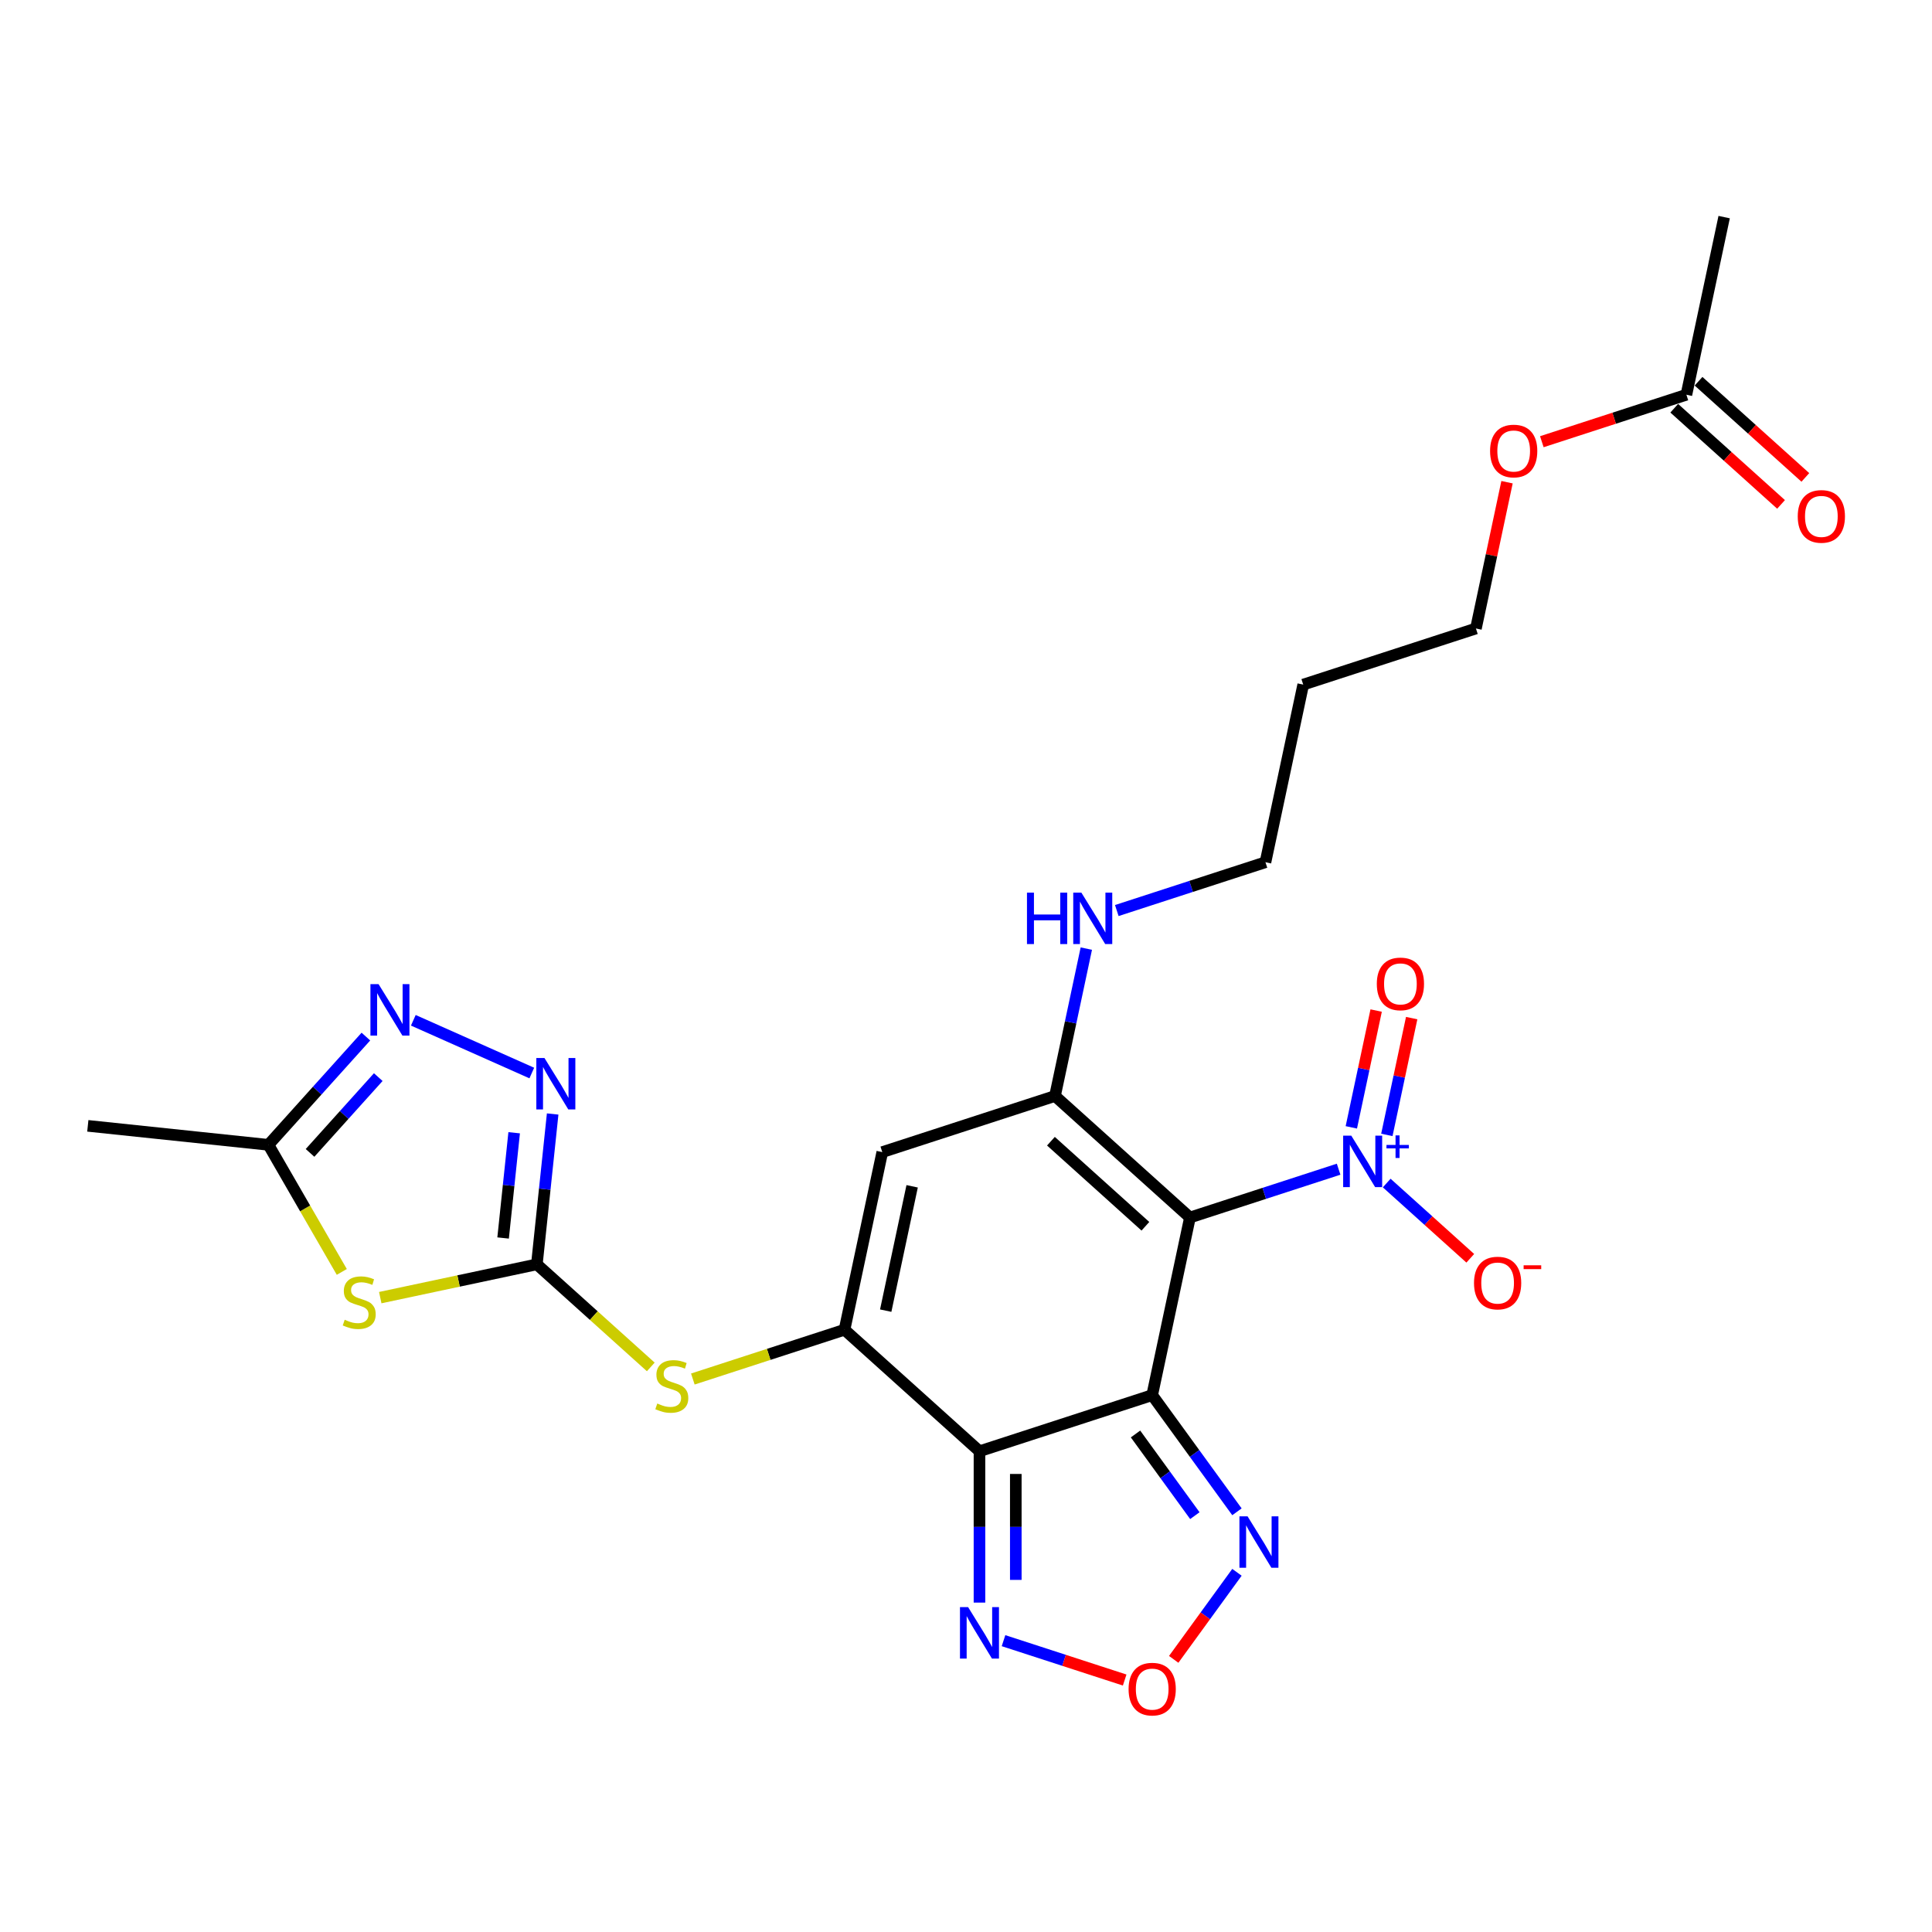 <?xml version='1.0' encoding='iso-8859-1'?>
<svg version='1.1' baseProfile='full'
              xmlns='http://www.w3.org/2000/svg'
                      xmlns:rdkit='http://www.rdkit.org/xml'
                      xmlns:xlink='http://www.w3.org/1999/xlink'
                  xml:space='preserve'
width='1000px' height='1000px' viewBox='0 0 1000 1000'>
<!-- END OF HEADER -->
<rect style='opacity:1.0;fill:#FFFFFF;stroke:none' width='1000' height='1000' x='0' y='0'> </rect>
<path class='bond-0' d='M 596.371,722.12 L 615.914,630.178' style='fill:none;fill-rule:evenodd;stroke:#000000;stroke-width:6px;stroke-linecap:butt;stroke-linejoin:miter;stroke-opacity:1' />
<path class='bond-1' d='M 596.371,722.12 L 506.976,751.166' style='fill:none;fill-rule:evenodd;stroke:#000000;stroke-width:6px;stroke-linecap:butt;stroke-linejoin:miter;stroke-opacity:1' />
<path class='bond-8' d='M 596.371,722.12 L 618.307,752.312' style='fill:none;fill-rule:evenodd;stroke:#000000;stroke-width:6px;stroke-linecap:butt;stroke-linejoin:miter;stroke-opacity:1' />
<path class='bond-8' d='M 618.307,752.312 L 640.243,782.504' style='fill:none;fill-rule:evenodd;stroke:#0000FF;stroke-width:6px;stroke-linecap:butt;stroke-linejoin:miter;stroke-opacity:1' />
<path class='bond-8' d='M 587.743,742.227 L 603.099,763.362' style='fill:none;fill-rule:evenodd;stroke:#000000;stroke-width:6px;stroke-linecap:butt;stroke-linejoin:miter;stroke-opacity:1' />
<path class='bond-8' d='M 603.099,763.362 L 618.454,784.497' style='fill:none;fill-rule:evenodd;stroke:#0000FF;stroke-width:6px;stroke-linecap:butt;stroke-linejoin:miter;stroke-opacity:1' />
<path class='bond-3' d='M 615.914,630.178 L 546.062,567.282' style='fill:none;fill-rule:evenodd;stroke:#000000;stroke-width:6px;stroke-linecap:butt;stroke-linejoin:miter;stroke-opacity:1' />
<path class='bond-3' d='M 592.857,634.714 L 543.961,590.687' style='fill:none;fill-rule:evenodd;stroke:#000000;stroke-width:6px;stroke-linecap:butt;stroke-linejoin:miter;stroke-opacity:1' />
<path class='bond-4' d='M 615.914,630.178 L 654.39,617.677' style='fill:none;fill-rule:evenodd;stroke:#000000;stroke-width:6px;stroke-linecap:butt;stroke-linejoin:miter;stroke-opacity:1' />
<path class='bond-4' d='M 654.39,617.677 L 692.865,605.175' style='fill:none;fill-rule:evenodd;stroke:#0000FF;stroke-width:6px;stroke-linecap:butt;stroke-linejoin:miter;stroke-opacity:1' />
<path class='bond-2' d='M 506.976,751.166 L 437.123,688.271' style='fill:none;fill-rule:evenodd;stroke:#000000;stroke-width:6px;stroke-linecap:butt;stroke-linejoin:miter;stroke-opacity:1' />
<path class='bond-10' d='M 506.976,751.166 L 506.976,790.334' style='fill:none;fill-rule:evenodd;stroke:#000000;stroke-width:6px;stroke-linecap:butt;stroke-linejoin:miter;stroke-opacity:1' />
<path class='bond-10' d='M 506.976,790.334 L 506.976,829.502' style='fill:none;fill-rule:evenodd;stroke:#0000FF;stroke-width:6px;stroke-linecap:butt;stroke-linejoin:miter;stroke-opacity:1' />
<path class='bond-10' d='M 525.775,762.917 L 525.775,790.334' style='fill:none;fill-rule:evenodd;stroke:#000000;stroke-width:6px;stroke-linecap:butt;stroke-linejoin:miter;stroke-opacity:1' />
<path class='bond-10' d='M 525.775,790.334 L 525.775,817.752' style='fill:none;fill-rule:evenodd;stroke:#0000FF;stroke-width:6px;stroke-linecap:butt;stroke-linejoin:miter;stroke-opacity:1' />
<path class='bond-6' d='M 437.123,688.271 L 456.666,596.329' style='fill:none;fill-rule:evenodd;stroke:#000000;stroke-width:6px;stroke-linecap:butt;stroke-linejoin:miter;stroke-opacity:1' />
<path class='bond-6' d='M 458.443,678.388 L 472.123,614.028' style='fill:none;fill-rule:evenodd;stroke:#000000;stroke-width:6px;stroke-linecap:butt;stroke-linejoin:miter;stroke-opacity:1' />
<path class='bond-13' d='M 437.123,688.271 L 397.868,701.025' style='fill:none;fill-rule:evenodd;stroke:#000000;stroke-width:6px;stroke-linecap:butt;stroke-linejoin:miter;stroke-opacity:1' />
<path class='bond-13' d='M 397.868,701.025 L 358.613,713.78' style='fill:none;fill-rule:evenodd;stroke:#CCCC00;stroke-width:6px;stroke-linecap:butt;stroke-linejoin:miter;stroke-opacity:1' />
<path class='bond-18' d='M 546.062,567.282 L 554.169,529.141' style='fill:none;fill-rule:evenodd;stroke:#000000;stroke-width:6px;stroke-linecap:butt;stroke-linejoin:miter;stroke-opacity:1' />
<path class='bond-18' d='M 554.169,529.141 L 562.276,491' style='fill:none;fill-rule:evenodd;stroke:#0000FF;stroke-width:6px;stroke-linecap:butt;stroke-linejoin:miter;stroke-opacity:1' />
<path class='bond-27' d='M 546.062,567.282 L 456.666,596.329' style='fill:none;fill-rule:evenodd;stroke:#000000;stroke-width:6px;stroke-linecap:butt;stroke-linejoin:miter;stroke-opacity:1' />
<path class='bond-15' d='M 717.755,612.337 L 739.383,631.811' style='fill:none;fill-rule:evenodd;stroke:#0000FF;stroke-width:6px;stroke-linecap:butt;stroke-linejoin:miter;stroke-opacity:1' />
<path class='bond-15' d='M 739.383,631.811 L 761.012,651.286' style='fill:none;fill-rule:evenodd;stroke:#FF0000;stroke-width:6px;stroke-linecap:butt;stroke-linejoin:miter;stroke-opacity:1' />
<path class='bond-16' d='M 717.833,587.426 L 724.258,557.197' style='fill:none;fill-rule:evenodd;stroke:#0000FF;stroke-width:6px;stroke-linecap:butt;stroke-linejoin:miter;stroke-opacity:1' />
<path class='bond-16' d='M 724.258,557.197 L 730.683,526.967' style='fill:none;fill-rule:evenodd;stroke:#FF0000;stroke-width:6px;stroke-linecap:butt;stroke-linejoin:miter;stroke-opacity:1' />
<path class='bond-16' d='M 699.444,583.518 L 705.87,553.288' style='fill:none;fill-rule:evenodd;stroke:#0000FF;stroke-width:6px;stroke-linecap:butt;stroke-linejoin:miter;stroke-opacity:1' />
<path class='bond-16' d='M 705.87,553.288 L 712.295,523.059' style='fill:none;fill-rule:evenodd;stroke:#FF0000;stroke-width:6px;stroke-linecap:butt;stroke-linejoin:miter;stroke-opacity:1' />
<path class='bond-5' d='M 277.875,654.421 L 307.359,680.969' style='fill:none;fill-rule:evenodd;stroke:#000000;stroke-width:6px;stroke-linecap:butt;stroke-linejoin:miter;stroke-opacity:1' />
<path class='bond-5' d='M 307.359,680.969 L 336.843,707.516' style='fill:none;fill-rule:evenodd;stroke:#CCCC00;stroke-width:6px;stroke-linecap:butt;stroke-linejoin:miter;stroke-opacity:1' />
<path class='bond-7' d='M 277.875,654.421 L 237.347,663.036' style='fill:none;fill-rule:evenodd;stroke:#000000;stroke-width:6px;stroke-linecap:butt;stroke-linejoin:miter;stroke-opacity:1' />
<path class='bond-7' d='M 237.347,663.036 L 196.818,671.651' style='fill:none;fill-rule:evenodd;stroke:#CCCC00;stroke-width:6px;stroke-linecap:butt;stroke-linejoin:miter;stroke-opacity:1' />
<path class='bond-9' d='M 277.875,654.421 L 281.965,615.511' style='fill:none;fill-rule:evenodd;stroke:#000000;stroke-width:6px;stroke-linecap:butt;stroke-linejoin:miter;stroke-opacity:1' />
<path class='bond-9' d='M 281.965,615.511 L 286.055,576.6' style='fill:none;fill-rule:evenodd;stroke:#0000FF;stroke-width:6px;stroke-linecap:butt;stroke-linejoin:miter;stroke-opacity:1' />
<path class='bond-9' d='M 260.406,640.783 L 263.269,613.546' style='fill:none;fill-rule:evenodd;stroke:#000000;stroke-width:6px;stroke-linecap:butt;stroke-linejoin:miter;stroke-opacity:1' />
<path class='bond-9' d='M 263.269,613.546 L 266.132,586.308' style='fill:none;fill-rule:evenodd;stroke:#0000FF;stroke-width:6px;stroke-linecap:butt;stroke-linejoin:miter;stroke-opacity:1' />
<path class='bond-14' d='M 176.914,658.342 L 157.925,625.452' style='fill:none;fill-rule:evenodd;stroke:#CCCC00;stroke-width:6px;stroke-linecap:butt;stroke-linejoin:miter;stroke-opacity:1' />
<path class='bond-14' d='M 157.925,625.452 L 138.936,592.561' style='fill:none;fill-rule:evenodd;stroke:#000000;stroke-width:6px;stroke-linecap:butt;stroke-linejoin:miter;stroke-opacity:1' />
<path class='bond-12' d='M 640.243,813.824 L 623.875,836.353' style='fill:none;fill-rule:evenodd;stroke:#0000FF;stroke-width:6px;stroke-linecap:butt;stroke-linejoin:miter;stroke-opacity:1' />
<path class='bond-12' d='M 623.875,836.353 L 607.507,858.882' style='fill:none;fill-rule:evenodd;stroke:#FF0000;stroke-width:6px;stroke-linecap:butt;stroke-linejoin:miter;stroke-opacity:1' />
<path class='bond-11' d='M 275.256,555.399 L 213.936,528.098' style='fill:none;fill-rule:evenodd;stroke:#0000FF;stroke-width:6px;stroke-linecap:butt;stroke-linejoin:miter;stroke-opacity:1' />
<path class='bond-26' d='M 519.421,849.206 L 550.775,859.393' style='fill:none;fill-rule:evenodd;stroke:#0000FF;stroke-width:6px;stroke-linecap:butt;stroke-linejoin:miter;stroke-opacity:1' />
<path class='bond-26' d='M 550.775,859.393 L 582.129,869.581' style='fill:none;fill-rule:evenodd;stroke:#FF0000;stroke-width:6px;stroke-linecap:butt;stroke-linejoin:miter;stroke-opacity:1' />
<path class='bond-28' d='M 189.386,536.53 L 164.161,564.546' style='fill:none;fill-rule:evenodd;stroke:#0000FF;stroke-width:6px;stroke-linecap:butt;stroke-linejoin:miter;stroke-opacity:1' />
<path class='bond-28' d='M 164.161,564.546 L 138.936,592.561' style='fill:none;fill-rule:evenodd;stroke:#000000;stroke-width:6px;stroke-linecap:butt;stroke-linejoin:miter;stroke-opacity:1' />
<path class='bond-28' d='M 195.789,557.514 L 178.131,577.125' style='fill:none;fill-rule:evenodd;stroke:#0000FF;stroke-width:6px;stroke-linecap:butt;stroke-linejoin:miter;stroke-opacity:1' />
<path class='bond-28' d='M 178.131,577.125 L 160.474,596.736' style='fill:none;fill-rule:evenodd;stroke:#000000;stroke-width:6px;stroke-linecap:butt;stroke-linejoin:miter;stroke-opacity:1' />
<path class='bond-22' d='M 138.936,592.561 L 45.455,582.736' style='fill:none;fill-rule:evenodd;stroke:#000000;stroke-width:6px;stroke-linecap:butt;stroke-linejoin:miter;stroke-opacity:1' />
<path class='bond-17' d='M 872.877,204.318 L 835.464,216.474' style='fill:none;fill-rule:evenodd;stroke:#000000;stroke-width:6px;stroke-linecap:butt;stroke-linejoin:miter;stroke-opacity:1' />
<path class='bond-17' d='M 835.464,216.474 L 798.051,228.63' style='fill:none;fill-rule:evenodd;stroke:#FF0000;stroke-width:6px;stroke-linecap:butt;stroke-linejoin:miter;stroke-opacity:1' />
<path class='bond-19' d='M 866.587,211.303 L 894.229,236.191' style='fill:none;fill-rule:evenodd;stroke:#000000;stroke-width:6px;stroke-linecap:butt;stroke-linejoin:miter;stroke-opacity:1' />
<path class='bond-19' d='M 894.229,236.191 L 921.87,261.08' style='fill:none;fill-rule:evenodd;stroke:#FF0000;stroke-width:6px;stroke-linecap:butt;stroke-linejoin:miter;stroke-opacity:1' />
<path class='bond-19' d='M 879.166,197.332 L 906.808,222.221' style='fill:none;fill-rule:evenodd;stroke:#000000;stroke-width:6px;stroke-linecap:butt;stroke-linejoin:miter;stroke-opacity:1' />
<path class='bond-19' d='M 906.808,222.221 L 934.449,247.11' style='fill:none;fill-rule:evenodd;stroke:#FF0000;stroke-width:6px;stroke-linecap:butt;stroke-linejoin:miter;stroke-opacity:1' />
<path class='bond-24' d='M 872.877,204.318 L 892.42,112.376' style='fill:none;fill-rule:evenodd;stroke:#000000;stroke-width:6px;stroke-linecap:butt;stroke-linejoin:miter;stroke-opacity:1' />
<path class='bond-23' d='M 578.05,471.297 L 616.525,458.795' style='fill:none;fill-rule:evenodd;stroke:#0000FF;stroke-width:6px;stroke-linecap:butt;stroke-linejoin:miter;stroke-opacity:1' />
<path class='bond-23' d='M 616.525,458.795 L 655,446.294' style='fill:none;fill-rule:evenodd;stroke:#000000;stroke-width:6px;stroke-linecap:butt;stroke-linejoin:miter;stroke-opacity:1' />
<path class='bond-20' d='M 780.033,249.588 L 771.986,287.447' style='fill:none;fill-rule:evenodd;stroke:#FF0000;stroke-width:6px;stroke-linecap:butt;stroke-linejoin:miter;stroke-opacity:1' />
<path class='bond-20' d='M 771.986,287.447 L 763.938,325.306' style='fill:none;fill-rule:evenodd;stroke:#000000;stroke-width:6px;stroke-linecap:butt;stroke-linejoin:miter;stroke-opacity:1' />
<path class='bond-21' d='M 674.543,354.352 L 655,446.294' style='fill:none;fill-rule:evenodd;stroke:#000000;stroke-width:6px;stroke-linecap:butt;stroke-linejoin:miter;stroke-opacity:1' />
<path class='bond-25' d='M 674.543,354.352 L 763.938,325.306' style='fill:none;fill-rule:evenodd;stroke:#000000;stroke-width:6px;stroke-linecap:butt;stroke-linejoin:miter;stroke-opacity:1' />
<path  class='atom-5' d='M 699.426 587.822
L 708.148 601.921
Q 709.013 603.312, 710.404 605.831
Q 711.796 608.35, 711.871 608.501
L 711.871 587.822
L 715.405 587.822
L 715.405 614.441
L 711.758 614.441
L 702.396 599.026
Q 701.306 597.221, 700.14 595.153
Q 699.012 593.085, 698.674 592.446
L 698.674 614.441
L 695.215 614.441
L 695.215 587.822
L 699.426 587.822
' fill='#0000FF'/>
<path  class='atom-5' d='M 717.638 592.62
L 722.328 592.62
L 722.328 587.682
L 724.413 587.682
L 724.413 592.62
L 729.227 592.62
L 729.227 594.407
L 724.413 594.407
L 724.413 599.37
L 722.328 599.37
L 722.328 594.407
L 717.638 594.407
L 717.638 592.62
' fill='#0000FF'/>
<path  class='atom-8' d='M 178.414 683.101
Q 178.715 683.213, 179.955 683.74
Q 181.196 684.266, 182.55 684.605
Q 183.941 684.905, 185.294 684.905
Q 187.813 684.905, 189.28 683.702
Q 190.746 682.461, 190.746 680.318
Q 190.746 678.852, 189.994 677.95
Q 189.28 677.047, 188.152 676.558
Q 187.024 676.07, 185.144 675.506
Q 182.775 674.791, 181.347 674.115
Q 179.955 673.438, 178.94 672.009
Q 177.963 670.58, 177.963 668.174
Q 177.963 664.828, 180.219 662.76
Q 182.512 660.692, 187.024 660.692
Q 190.107 660.692, 193.604 662.158
L 192.739 665.053
Q 189.543 663.737, 187.137 663.737
Q 184.542 663.737, 183.114 664.828
Q 181.685 665.881, 181.723 667.723
Q 181.723 669.152, 182.437 670.016
Q 183.189 670.881, 184.242 671.37
Q 185.332 671.859, 187.137 672.423
Q 189.543 673.175, 190.972 673.927
Q 192.4 674.679, 193.416 676.22
Q 194.468 677.724, 194.468 680.318
Q 194.468 684.003, 191.987 685.996
Q 189.543 687.951, 185.445 687.951
Q 183.076 687.951, 181.271 687.424
Q 179.504 686.936, 177.399 686.071
L 178.414 683.101
' fill='#CCCC00'/>
<path  class='atom-9' d='M 645.737 784.854
L 654.46 798.954
Q 655.324 800.345, 656.715 802.864
Q 658.107 805.383, 658.182 805.533
L 658.182 784.854
L 661.716 784.854
L 661.716 811.474
L 658.069 811.474
L 648.707 796.059
Q 647.617 794.254, 646.451 792.186
Q 645.323 790.118, 644.985 789.479
L 644.985 811.474
L 641.526 811.474
L 641.526 784.854
L 645.737 784.854
' fill='#0000FF'/>
<path  class='atom-10' d='M 281.817 547.63
L 290.539 561.73
Q 291.404 563.121, 292.795 565.64
Q 294.186 568.159, 294.262 568.31
L 294.262 547.63
L 297.796 547.63
L 297.796 574.25
L 294.149 574.25
L 284.787 558.835
Q 283.696 557.03, 282.531 554.962
Q 281.403 552.894, 281.065 552.255
L 281.065 574.25
L 277.606 574.25
L 277.606 547.63
L 281.817 547.63
' fill='#0000FF'/>
<path  class='atom-11' d='M 501.092 831.852
L 509.815 845.952
Q 510.679 847.343, 512.071 849.862
Q 513.462 852.381, 513.537 852.531
L 513.537 831.852
L 517.071 831.852
L 517.071 858.472
L 513.424 858.472
L 504.062 843.057
Q 502.972 841.252, 501.806 839.184
Q 500.678 837.116, 500.34 836.477
L 500.34 858.472
L 496.881 858.472
L 496.881 831.852
L 501.092 831.852
' fill='#0000FF'/>
<path  class='atom-12' d='M 195.947 509.399
L 204.67 523.498
Q 205.535 524.889, 206.926 527.409
Q 208.317 529.928, 208.392 530.078
L 208.392 509.399
L 211.926 509.399
L 211.926 536.019
L 208.279 536.019
L 198.917 520.603
Q 197.827 518.798, 196.661 516.731
Q 195.533 514.663, 195.195 514.023
L 195.195 536.019
L 191.736 536.019
L 191.736 509.399
L 195.947 509.399
' fill='#0000FF'/>
<path  class='atom-13' d='M 584.152 874.284
Q 584.152 867.892, 587.31 864.32
Q 590.469 860.748, 596.371 860.748
Q 602.274 860.748, 605.433 864.32
Q 608.591 867.892, 608.591 874.284
Q 608.591 880.75, 605.395 884.435
Q 602.199 888.082, 596.371 888.082
Q 590.506 888.082, 587.31 884.435
Q 584.152 880.788, 584.152 874.284
M 596.371 885.074
Q 600.432 885.074, 602.613 882.367
Q 604.831 879.623, 604.831 874.284
Q 604.831 869.057, 602.613 866.426
Q 600.432 863.756, 596.371 863.756
Q 592.311 863.756, 590.093 866.388
Q 587.912 869.02, 587.912 874.284
Q 587.912 879.66, 590.093 882.367
Q 592.311 885.074, 596.371 885.074
' fill='#FF0000'/>
<path  class='atom-14' d='M 340.208 726.453
Q 340.509 726.566, 341.75 727.092
Q 342.991 727.619, 344.344 727.957
Q 345.735 728.258, 347.089 728.258
Q 349.608 728.258, 351.074 727.055
Q 352.541 725.814, 352.541 723.671
Q 352.541 722.205, 351.789 721.302
Q 351.074 720.4, 349.946 719.911
Q 348.818 719.422, 346.938 718.858
Q 344.57 718.144, 343.141 717.467
Q 341.75 716.791, 340.735 715.362
Q 339.757 713.933, 339.757 711.527
Q 339.757 708.18, 342.013 706.113
Q 344.307 704.045, 348.818 704.045
Q 351.901 704.045, 355.398 705.511
L 354.533 708.406
Q 351.337 707.09, 348.931 707.09
Q 346.337 707.09, 344.908 708.18
Q 343.479 709.233, 343.517 711.076
Q 343.517 712.504, 344.231 713.369
Q 344.983 714.234, 346.036 714.723
Q 347.126 715.211, 348.931 715.775
Q 351.337 716.527, 352.766 717.279
Q 354.195 718.031, 355.21 719.573
Q 356.263 721.077, 356.263 723.671
Q 356.263 727.356, 353.781 729.348
Q 351.337 731.303, 347.239 731.303
Q 344.871 731.303, 343.066 730.777
Q 341.299 730.288, 339.193 729.424
L 340.208 726.453
' fill='#CCCC00'/>
<path  class='atom-16' d='M 762.943 664.102
Q 762.943 657.711, 766.101 654.139
Q 769.259 650.567, 775.162 650.567
Q 781.065 650.567, 784.224 654.139
Q 787.382 657.711, 787.382 664.102
Q 787.382 670.569, 784.186 674.254
Q 780.99 677.901, 775.162 677.901
Q 769.297 677.901, 766.101 674.254
Q 762.943 670.607, 762.943 664.102
M 775.162 674.893
Q 779.223 674.893, 781.404 672.186
Q 783.622 669.441, 783.622 664.102
Q 783.622 658.876, 781.404 656.244
Q 779.223 653.575, 775.162 653.575
Q 771.102 653.575, 768.883 656.207
Q 766.703 658.838, 766.703 664.102
Q 766.703 669.479, 768.883 672.186
Q 771.102 674.893, 775.162 674.893
' fill='#FF0000'/>
<path  class='atom-16' d='M 788.623 654.912
L 797.73 654.912
L 797.73 656.897
L 788.623 656.897
L 788.623 654.912
' fill='#FF0000'/>
<path  class='atom-17' d='M 712.633 509.265
Q 712.633 502.873, 715.791 499.301
Q 718.95 495.729, 724.853 495.729
Q 730.756 495.729, 733.914 499.301
Q 737.072 502.873, 737.072 509.265
Q 737.072 515.732, 733.876 519.416
Q 730.68 523.063, 724.853 523.063
Q 718.987 523.063, 715.791 519.416
Q 712.633 515.769, 712.633 509.265
M 724.853 520.056
Q 728.913 520.056, 731.094 517.348
Q 733.312 514.604, 733.312 509.265
Q 733.312 504.039, 731.094 501.407
Q 728.913 498.737, 724.853 498.737
Q 720.792 498.737, 718.574 501.369
Q 716.393 504.001, 716.393 509.265
Q 716.393 514.641, 718.574 517.348
Q 720.792 520.056, 724.853 520.056
' fill='#FF0000'/>
<path  class='atom-19' d='M 531.559 462.031
L 535.169 462.031
L 535.169 473.348
L 548.779 473.348
L 548.779 462.031
L 552.389 462.031
L 552.389 488.65
L 548.779 488.65
L 548.779 476.356
L 535.169 476.356
L 535.169 488.65
L 531.559 488.65
L 531.559 462.031
' fill='#0000FF'/>
<path  class='atom-19' d='M 559.72 462.031
L 568.443 476.13
Q 569.308 477.521, 570.699 480.04
Q 572.09 482.559, 572.166 482.71
L 572.166 462.031
L 575.7 462.031
L 575.7 488.65
L 572.053 488.65
L 562.691 473.235
Q 561.6 471.43, 560.435 469.362
Q 559.307 467.294, 558.968 466.655
L 558.968 488.65
L 555.509 488.65
L 555.509 462.031
L 559.72 462.031
' fill='#0000FF'/>
<path  class='atom-20' d='M 930.51 267.288
Q 930.51 260.897, 933.668 257.325
Q 936.826 253.753, 942.729 253.753
Q 948.632 253.753, 951.79 257.325
Q 954.949 260.897, 954.949 267.288
Q 954.949 273.755, 951.753 277.44
Q 948.557 281.087, 942.729 281.087
Q 936.864 281.087, 933.668 277.44
Q 930.51 273.793, 930.51 267.288
M 942.729 278.079
Q 946.79 278.079, 948.971 275.372
Q 951.189 272.627, 951.189 267.288
Q 951.189 262.062, 948.971 259.43
Q 946.79 256.761, 942.729 256.761
Q 938.669 256.761, 936.45 259.393
Q 934.27 262.025, 934.27 267.288
Q 934.27 272.665, 936.45 275.372
Q 938.669 278.079, 942.729 278.079
' fill='#FF0000'/>
<path  class='atom-21' d='M 771.262 233.439
Q 771.262 227.047, 774.42 223.476
Q 777.578 219.904, 783.481 219.904
Q 789.384 219.904, 792.542 223.476
Q 795.701 227.047, 795.701 233.439
Q 795.701 239.906, 792.505 243.591
Q 789.309 247.238, 783.481 247.238
Q 777.616 247.238, 774.42 243.591
Q 771.262 239.944, 771.262 233.439
M 783.481 244.23
Q 787.542 244.23, 789.723 241.523
Q 791.941 238.778, 791.941 233.439
Q 791.941 228.213, 789.723 225.581
Q 787.542 222.912, 783.481 222.912
Q 779.421 222.912, 777.202 225.543
Q 775.022 228.175, 775.022 233.439
Q 775.022 238.816, 777.202 241.523
Q 779.421 244.23, 783.481 244.23
' fill='#FF0000'/>
</svg>

